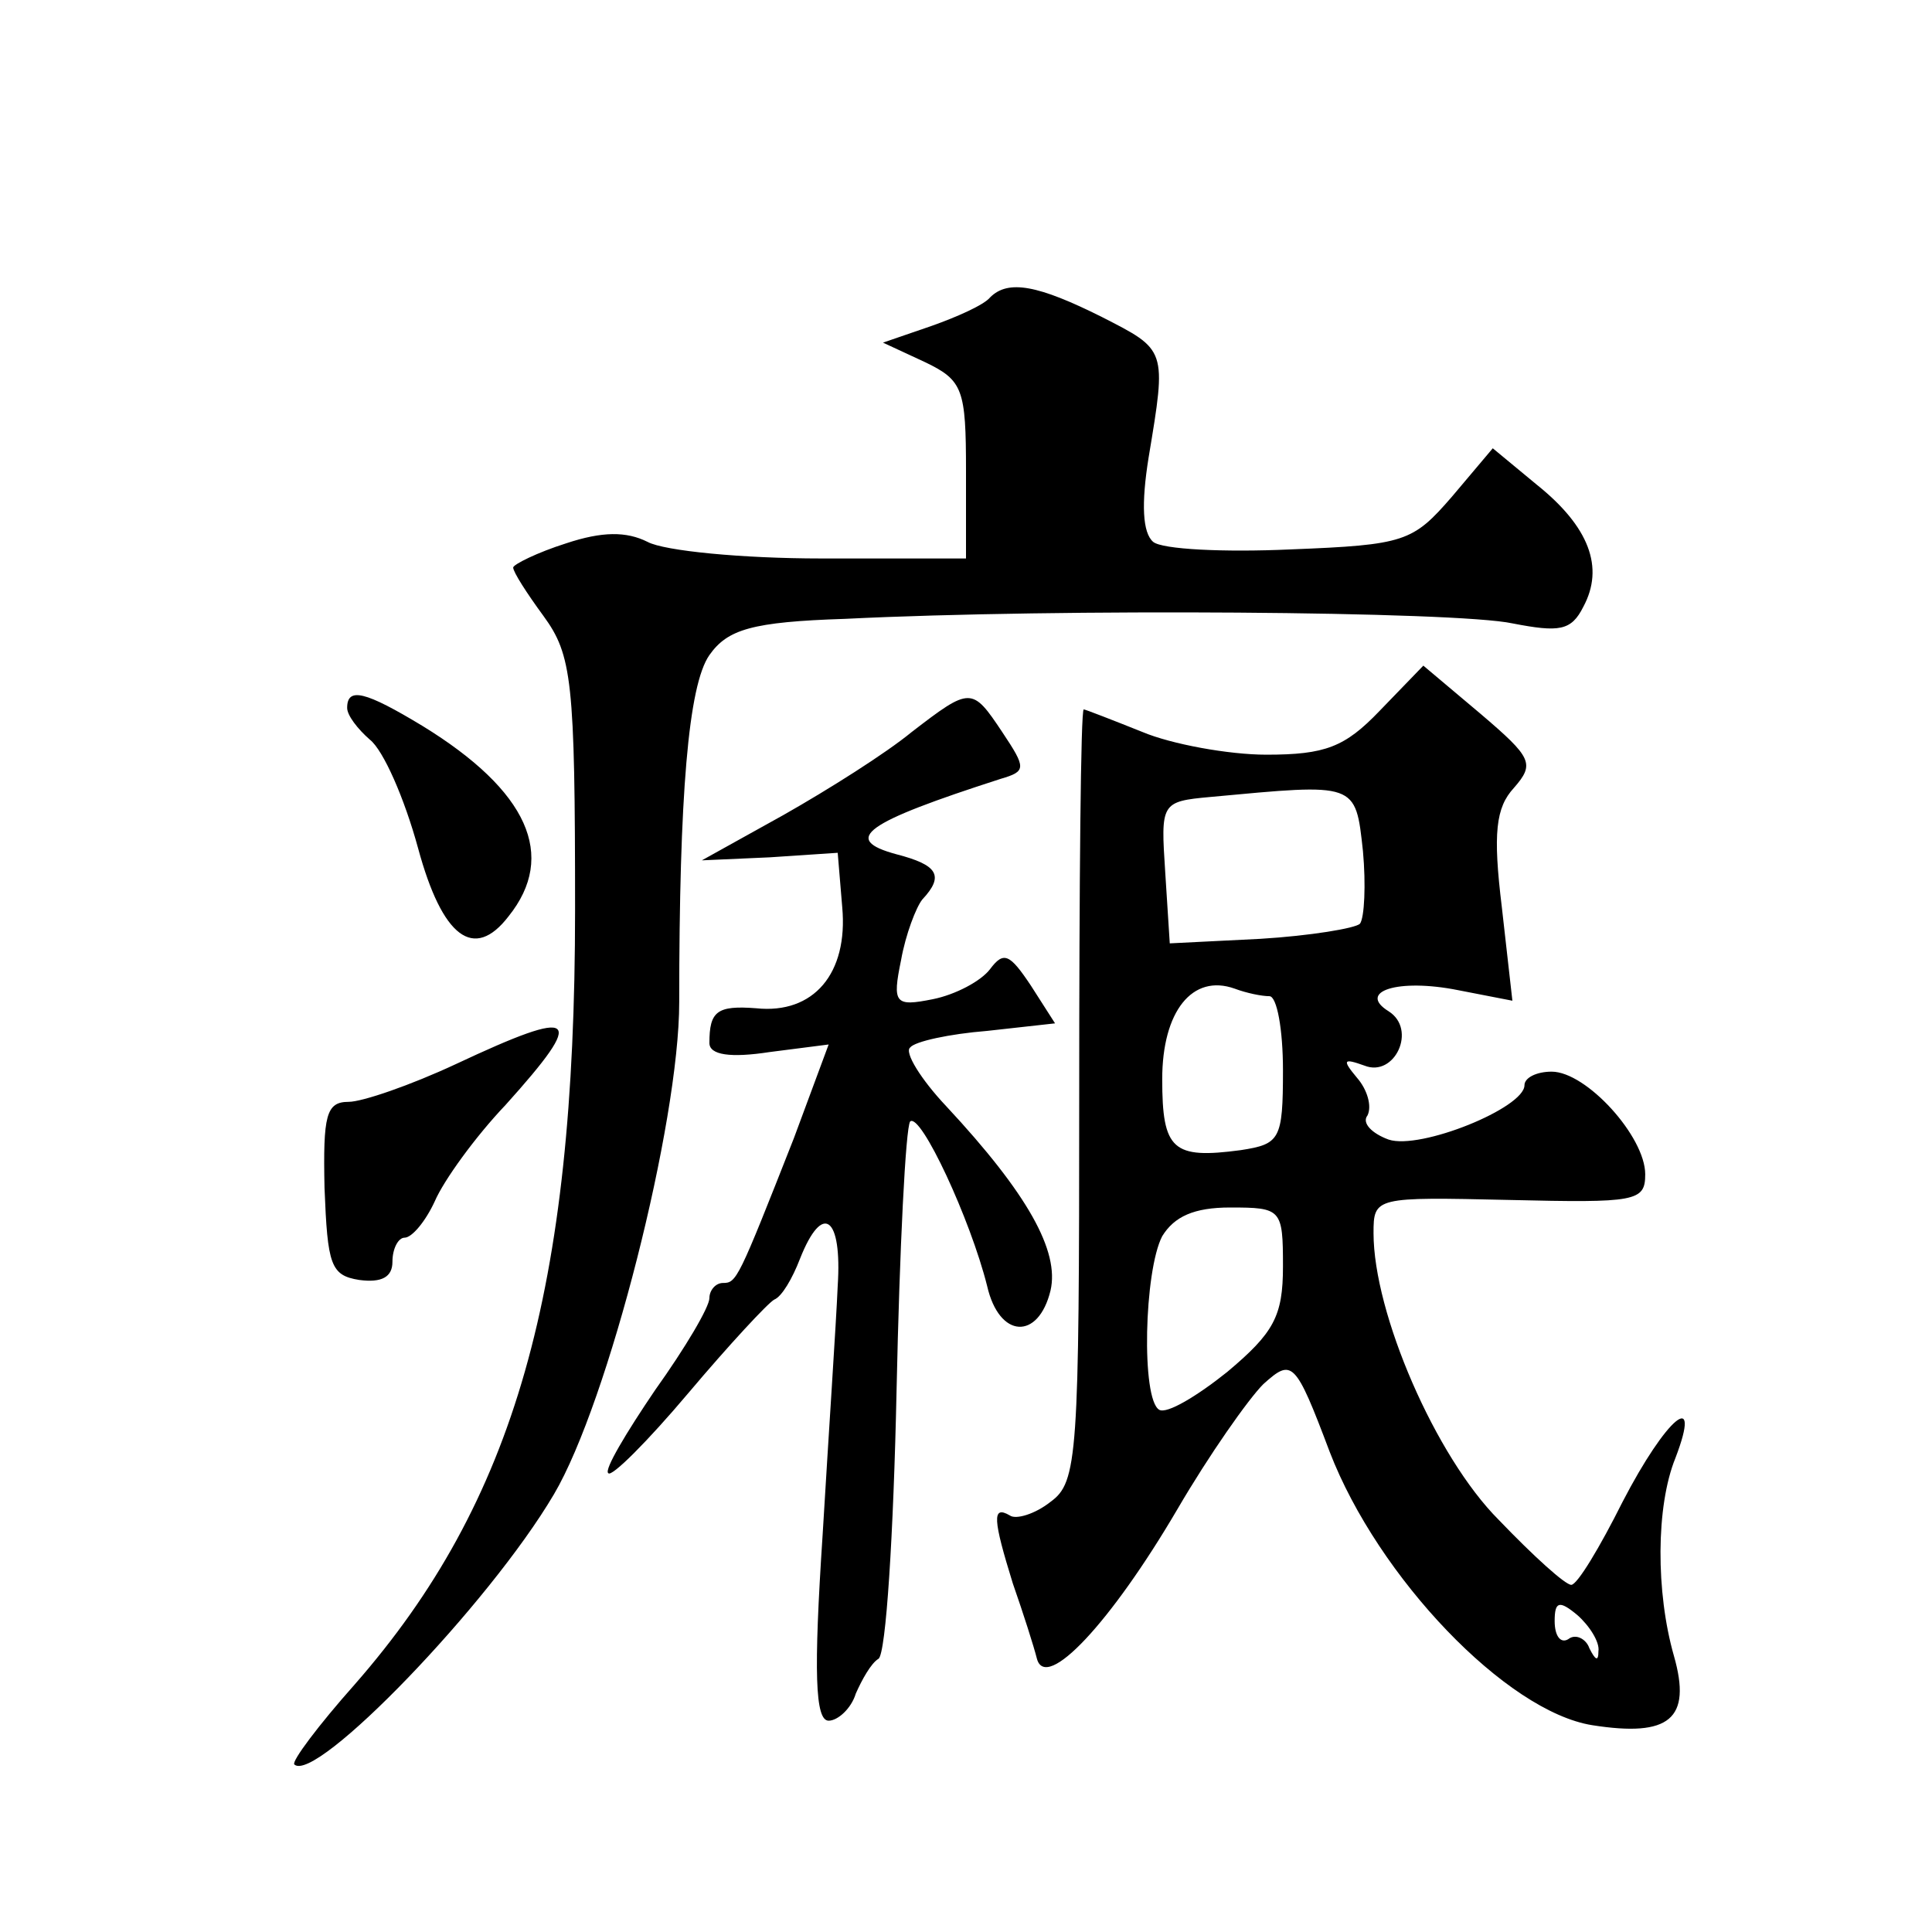 <?xml version="1.0" standalone="no"?>
<!DOCTYPE svg PUBLIC "-//W3C//DTD SVG 20010904//EN"
 "http://www.w3.org/TR/2001/REC-SVG-20010904/DTD/svg10.dtd">
<svg version="1.0" xmlns="http://www.w3.org/2000/svg"
 width="128pt" height="128pt" viewBox="0 0 128 128"
 preserveAspectRatio="xMidYMid meet">
<g transform="translate(0,128) scale(0.1,-0.1)"
fill="#0" stroke="none">
<path d="M656 1083 c-4 -5 -22 -13 -39 -19 l-32 -11 28 -13 c25 -12 27 -18 27 -72
l0 -58 -96 0 c-52 0 -104 5 -115 11 -14 7 -30 7 -54 -1 -19 -6 -35 -14 -35 -16
0 -3 9 -17 20 -32 19 -26 21 -43 21 -195 0 -252 -40 -392 -146 -513 -24 -27 -42
-51 -40 -53 14 -13 129 106 172 179 36 61 83 246 83 326 0 137 6 210 20 230 12
17 28 22 90 24 141 7 405 5 442 -3 31 -6 39 -5 47 11 14 26 4 53 -31 81 l-29 24
-27 -32 c-26 -30 -31 -32 -107 -35 -44 -2 -85 0 -91 5 -7 6 -8 25 -3 56 12 72 12
71 -31 93 -42 21 -62 25 -74 13z M914 809 c-23 -24 -36 -29 -75 -29 -25 0 -63 7
-82 15 -20 8 -38 15 -39 15 -2 0 -3 -115 -3 -256 0 -239 -1 -256 -19 -269 -10 -8
-23 -12 -27 -9 -12 7 -11 -3 2 -45 7 -20 14 -42 16 -50 6 -22 49 24 93 99 21 36
47 73 57 83 19 17 21 16 44 -45 32 -83 117 -172 174 -181 51 -8 66 4 54 46 -12
42 -12 99 1 131 18 47 -6 27 -35 -29 -15 -30 -30 -55 -34 -55 -4 0 -25 19 -48 43
-42 42 -83 137 -83 190 0 24 1 24 90 22 84 -2 90 -1 90 17 0 25 -39 68 -62 68 -10
0 -18 -4 -18 -9 0 -15 -69 -43 -90 -36 -11 4 -18 11 -14 16 3 6 0 17 -7 25 -10
12 -9 13 5 8 20 -8 35 24 16 36 -21 13 6 22 46 14 l36 -7 -7 62 c-6 49 -4 66 8
79 14 16 12 20 -22 49 l-38 32 -29 -30z m-11 -93 c2 -22 1 -44 -2 -48 -3 -3 -33
-8 -66 -10 l-60 -3 -3 47 c-3 46 -3 47 30 50 97 9 96 10 101 -36z m-62 -96 c5 0
9 -22 9 -49 0 -46 -2 -49 -28 -53 -45 -6 -52 0 -52 47 0 45 20 70 48 60 8 -3 18
-5 23 -5z m9 -179 c0 -33 -6 -44 -37 -70 -20 -16 -40 -28 -45 -25 -12 7 -10 92
2 115 8 13 21 19 45 19 34 0 35 -1 35 -39z m209 -255 c0 -7 -2 -6 -6 2 -2 6 -9
10 -14 6 -5 -3 -9 2 -9 12 0 13 3 14 15 4 8 -7 15 -18 14 -24z M230 811 c0 -5 7
-14 15 -21 9 -7 23 -39 32 -72 16 -59 37 -75 60 -45 32 40 13 83 -57 126 -38 23
-50 26 -50 12z M604 795 c-17 -14 -55 -38 -85 -55 l-54 -30 45 2 45 3 3 -36 c4
-44 -19 -71 -57 -67 -26 2 -31 -2 -31 -23 0 -8 14 -10 40 -6 l39 5 -23 -62 c-37
-94 -38 -96 -47 -96 -5 0 -9 -5 -9 -10 0 -6 -16 -33 -36 -61 -19 -28 -34 -53 -31
-55 2 -3 26 21 53 53 27 32 53 60 57 62 5 2 12 14 17 27 15 38 28 28 25 -18 -1
-24 -6 -98 -10 -165 -6 -91 -5 -123 4 -123 6 0 15 8 18 18 4 9 10 20 15 23 5 3
10 83 12 178 2 94 6 174 9 178 7 6 40 -65 51 -109 8 -35 34 -36 42 -3 6 26 -15
64 -69 122 -17 18 -28 36 -24 39 3 4 26 9 51 11 l45 5 -16 25 c-14 21 -18 23 -27
11 -6 -8 -23 -17 -38 -20 -25 -5 -27 -3 -21 26 3 17 10 35 14 40 15 16 10 23 -17
30 -37 10 -21 21 69 50 17 5 17 7 1 31 -20 30 -21 30 -60 0z M302 575 c-30 -14
-62 -25 -71 -25 -15 0 -17 -9 -16 -57 2 -51 4 -58 23 -61 15 -2 22 2 22 12 0 9
4 16 8 16 5 0 14 11 20 24 6 14 27 43 47 64 54 60 48 65 -33 27z"/>
</g>
</svg>
